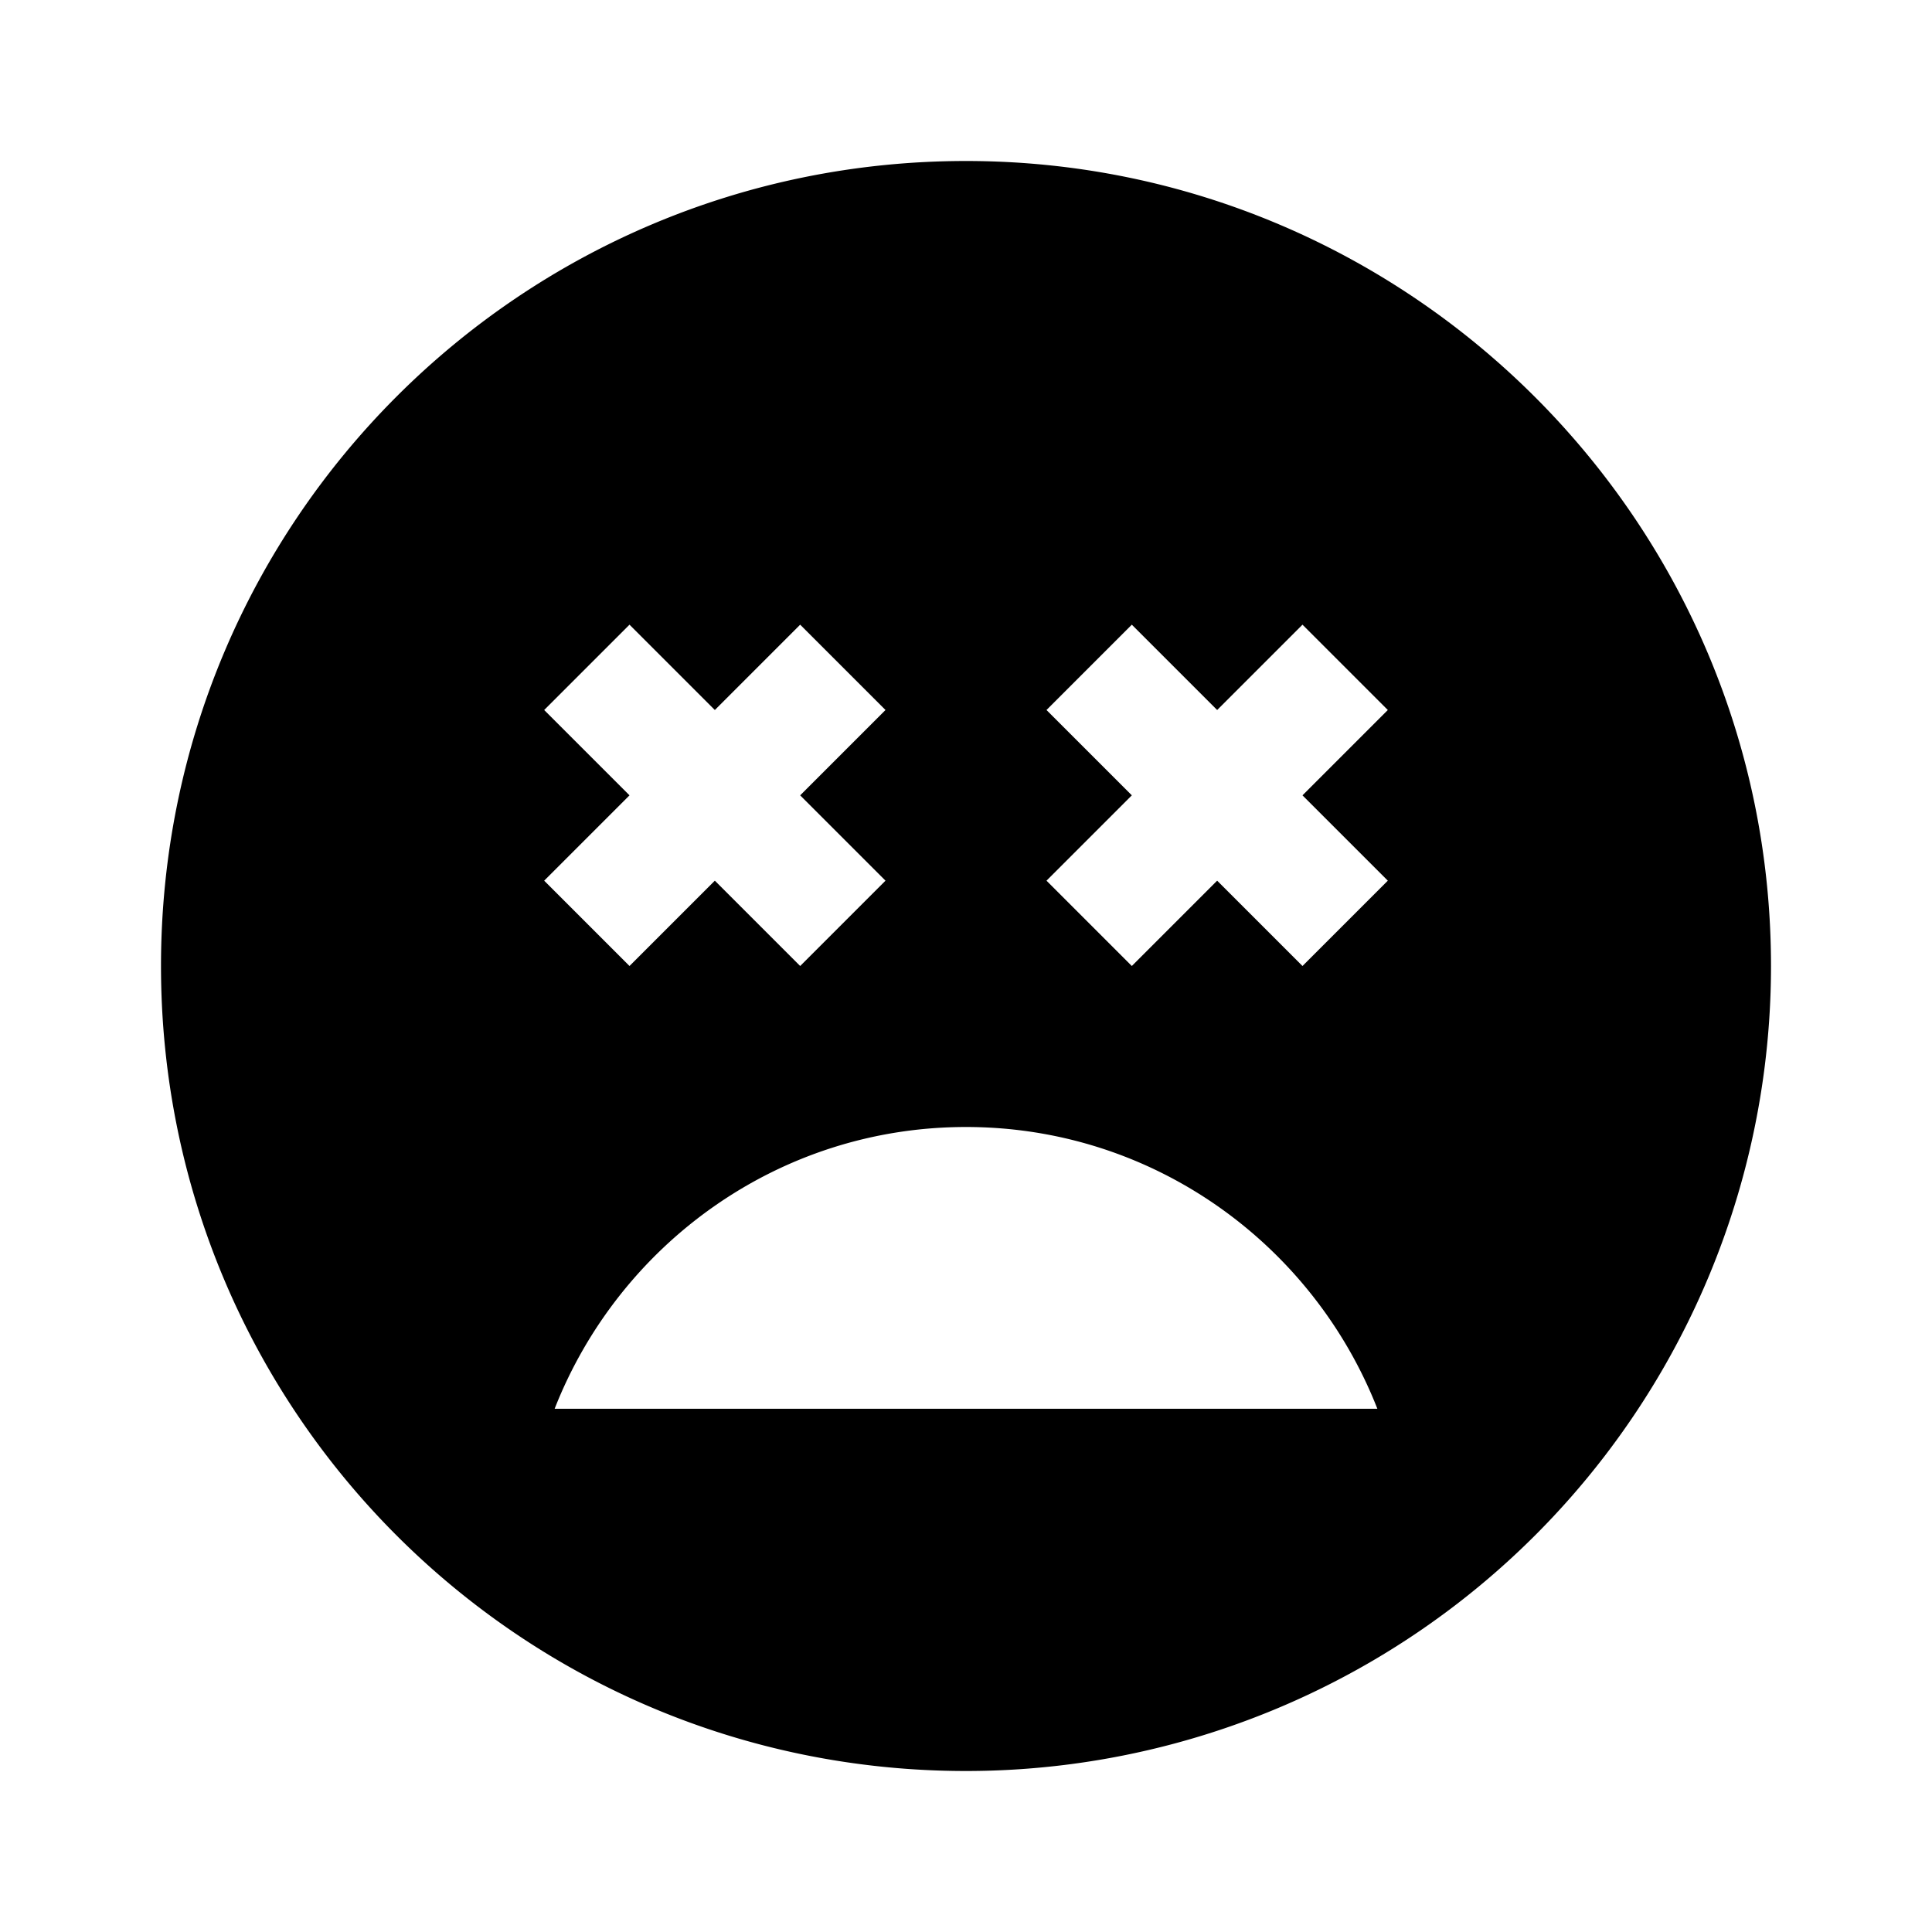 <svg xmlns="http://www.w3.org/2000/svg" width="32" height="32" viewBox="0 0 24 24"><path fill="currentColor" d="M12 2C6.47 2 2 6.47 2 12s4.47 10 10 10a10 10 0 0 0 10-10c0-5.53-4.5-10-10-10M6.76 8.82l1.06-1.06l1.06 1.06l1.06-1.06L11 8.82L9.94 9.88L11 10.94L9.94 12l-1.06-1.06L7.82 12l-1.06-1.06l1.06-1.06l-1.06-1.06m.13 8.68C7.69 15.46 9.67 14 12 14c2.33 0 4.31 1.46 5.11 3.5H6.89m10.35-6.56L16.18 12l-1.06-1.06L14.06 12L13 10.94l1.06-1.06L13 8.82l1.06-1.06l1.06 1.06l1.06-1.06l1.06 1.06l-1.06 1.06l1.06 1.06Z"/></svg>